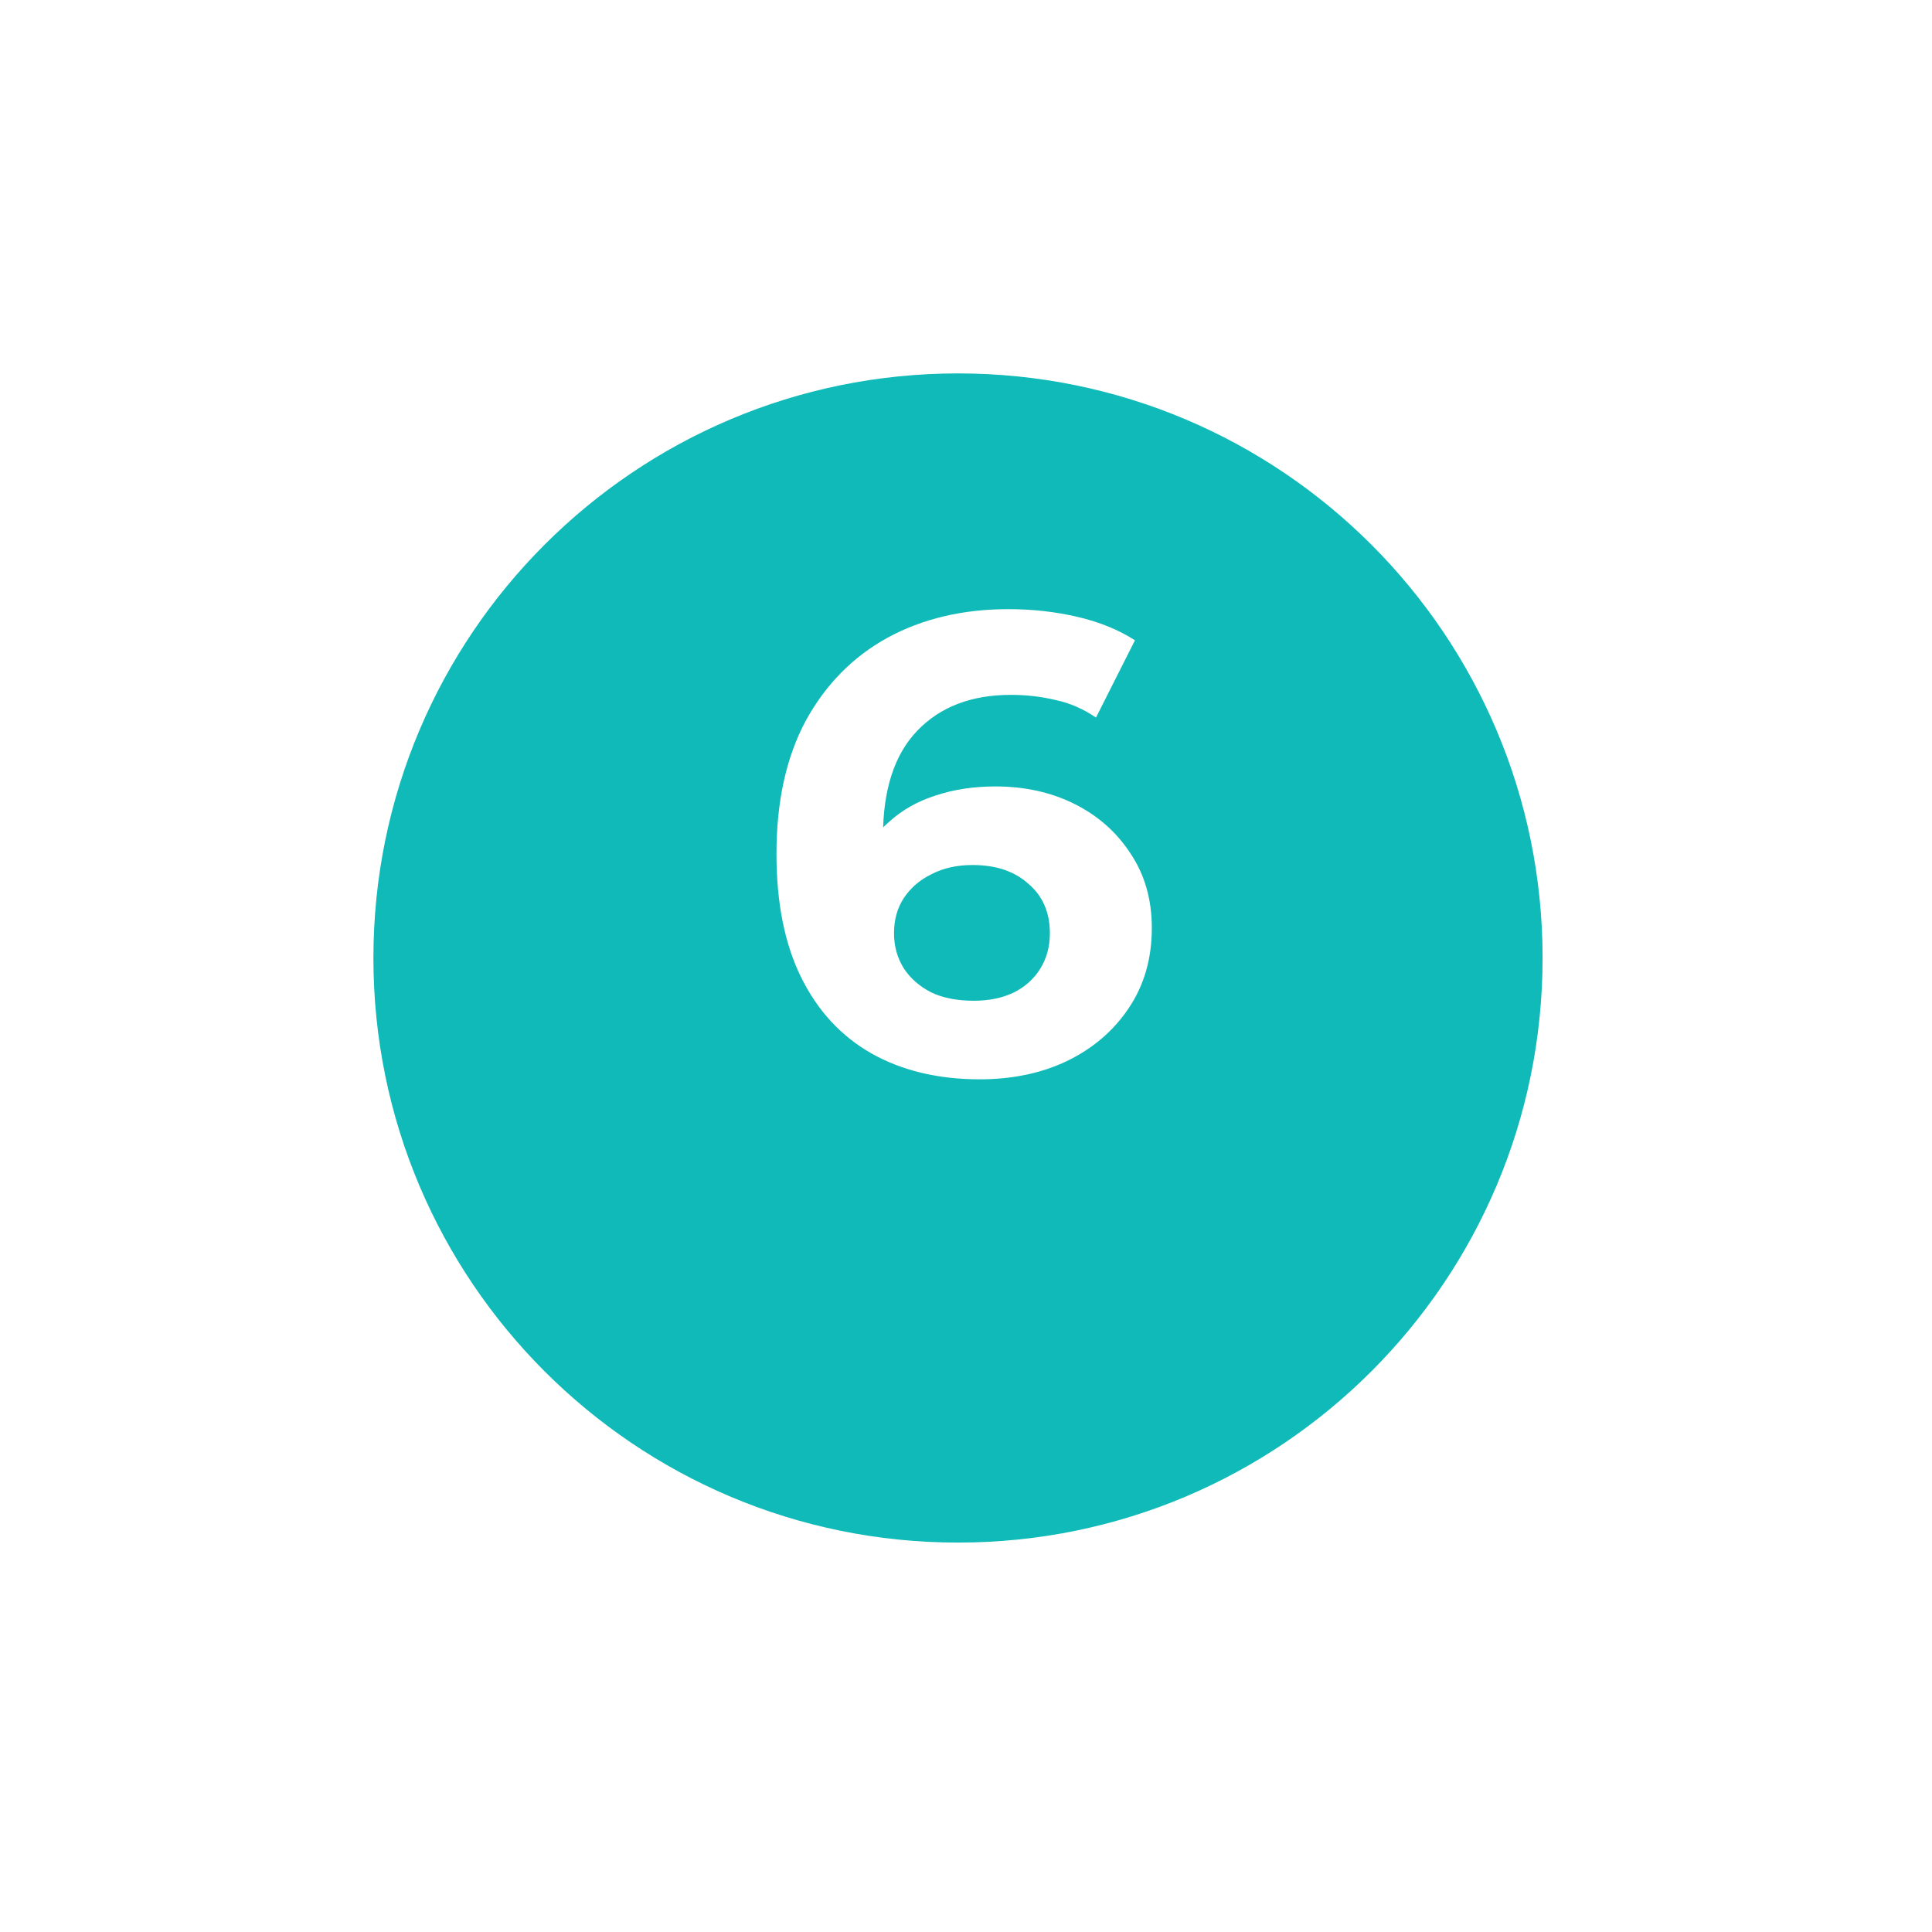 <?xml version="1.0" encoding="UTF-8"?> <svg xmlns="http://www.w3.org/2000/svg" width="119" height="119" viewBox="0 0 119 119" fill="none"><g clip-path="url(#clip0_1191_50)"><g filter="url(#filter0_d_1191_50)"><path d="M23 52.007C23 71.893 39.121 88.014 59.007 88.014C78.893 88.014 95.014 71.893 95.014 52.007C95.014 32.121 78.893 16 59.007 16C39.121 16 23 32.121 23 52.007Z" fill="#0FBAB9"></path></g><path d="M60.346 66.48C57.786 66.48 55.559 65.947 53.666 64.88C51.799 63.813 50.359 62.253 49.346 60.2C48.332 58.147 47.826 55.613 47.826 52.6C47.826 49.373 48.426 46.64 49.626 44.4C50.852 42.16 52.532 40.453 54.666 39.28C56.826 38.107 59.306 37.52 62.106 37.52C63.599 37.52 65.026 37.68 66.386 38C67.746 38.32 68.919 38.8 69.906 39.44L67.506 44.2C66.732 43.667 65.906 43.307 65.026 43.12C64.146 42.907 63.226 42.8 62.266 42.8C59.839 42.8 57.919 43.533 56.506 45C55.092 46.467 54.386 48.64 54.386 51.52C54.386 52 54.386 52.533 54.386 53.12C54.412 53.707 54.492 54.293 54.626 54.88L52.826 53.2C53.332 52.16 53.986 51.293 54.786 50.6C55.586 49.88 56.532 49.347 57.626 49C58.746 48.627 59.972 48.44 61.306 48.44C63.119 48.44 64.746 48.8 66.186 49.52C67.626 50.24 68.772 51.253 69.626 52.56C70.506 53.867 70.946 55.4 70.946 57.16C70.946 59.053 70.466 60.707 69.506 62.12C68.572 63.507 67.306 64.587 65.706 65.36C64.132 66.107 62.346 66.48 60.346 66.48ZM59.986 61.64C60.892 61.64 61.692 61.48 62.386 61.16C63.106 60.813 63.666 60.32 64.066 59.68C64.466 59.04 64.666 58.307 64.666 57.48C64.666 56.2 64.226 55.187 63.346 54.44C62.492 53.667 61.346 53.28 59.906 53.28C58.946 53.28 58.106 53.467 57.386 53.84C56.666 54.187 56.092 54.68 55.666 55.32C55.266 55.933 55.066 56.653 55.066 57.48C55.066 58.28 55.266 59 55.666 59.64C56.066 60.253 56.626 60.747 57.346 61.12C58.066 61.467 58.946 61.64 59.986 61.64Z" fill="white"></path></g><defs><filter id="filter0_d_1191_50" x="0" y="0" width="118.014" height="118.014" filterUnits="userSpaceOnUse" color-interpolation-filters="sRGB"><feFlood flood-opacity="0" result="BackgroundImageFix"></feFlood><feColorMatrix in="SourceAlpha" type="matrix" values="0 0 0 0 0 0 0 0 0 0 0 0 0 0 0 0 0 0 127 0" result="hardAlpha"></feColorMatrix><feOffset dy="7"></feOffset><feGaussianBlur stdDeviation="11.5"></feGaussianBlur><feColorMatrix type="matrix" values="0 0 0 0 0.059 0 0 0 0 0.729 0 0 0 0 0.725 0 0 0 0.25 0"></feColorMatrix><feBlend mode="normal" in2="BackgroundImageFix" result="effect1_dropShadow_1191_50"></feBlend><feBlend mode="normal" in="SourceGraphic" in2="effect1_dropShadow_1191_50" result="shape"></feBlend></filter><clipPath id="clip0_1191_50"><rect width="119" height="119" fill="white"></rect></clipPath></defs></svg> 